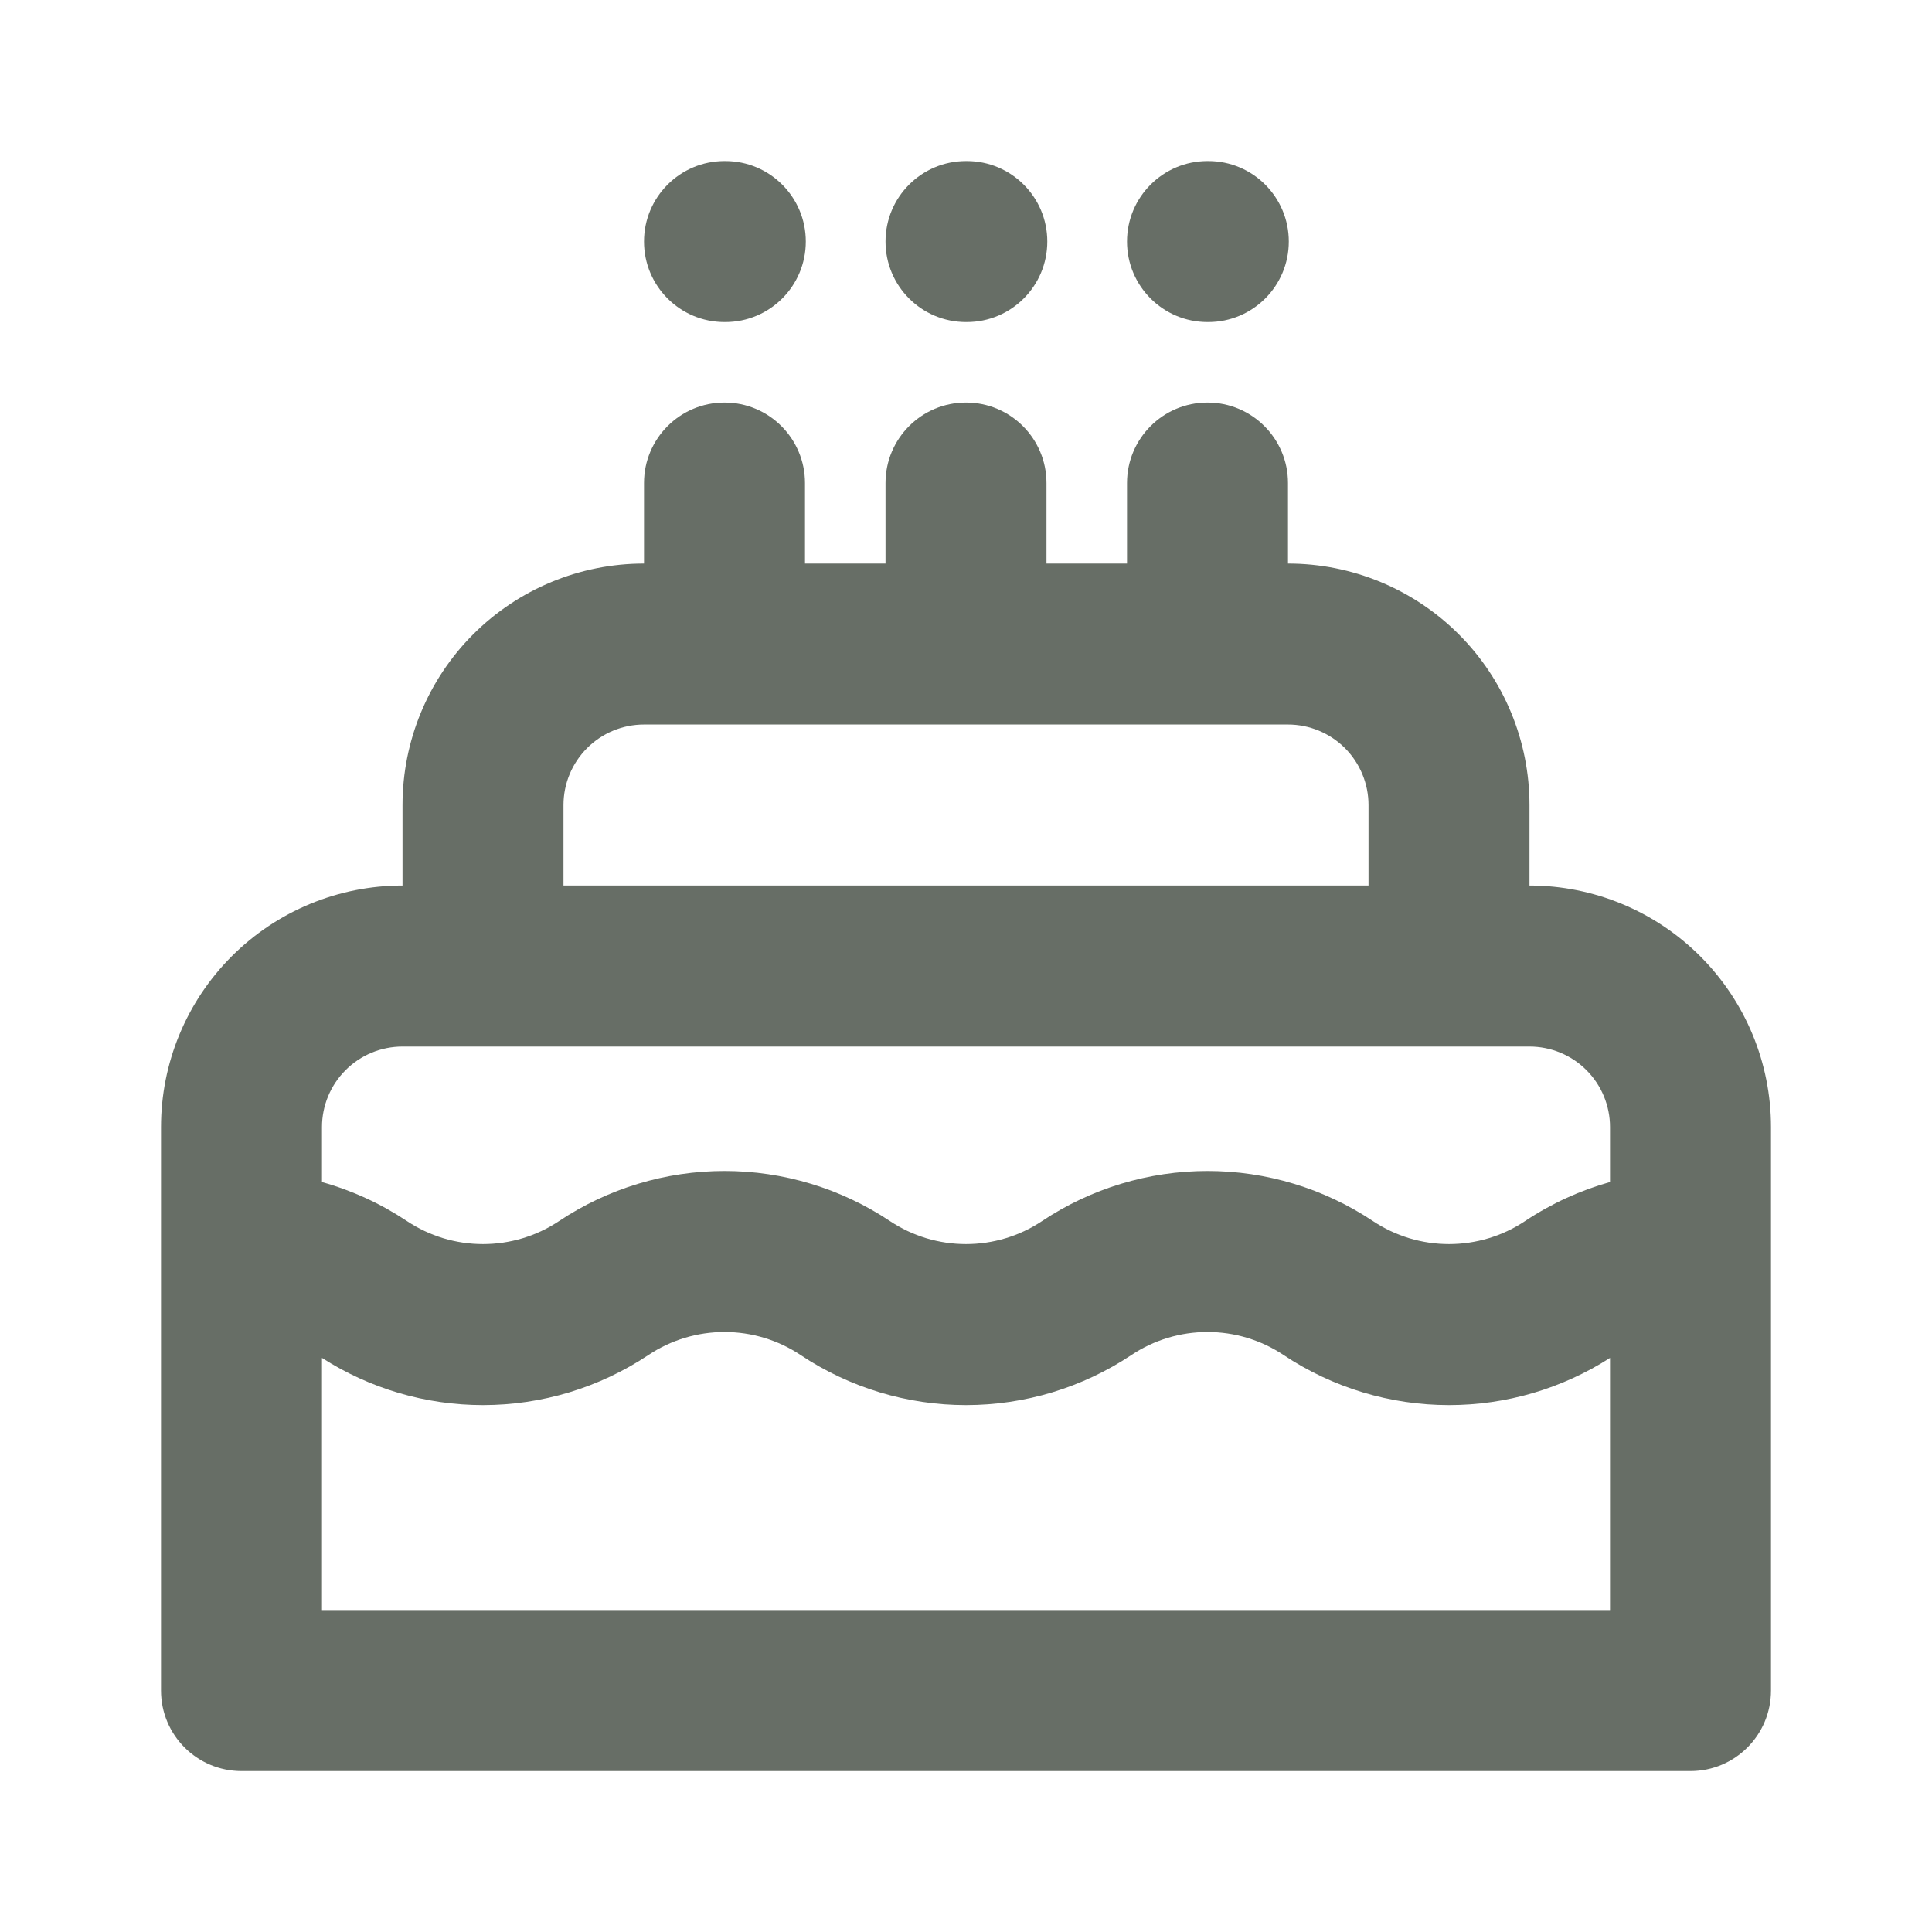 <svg width="50" height="50" viewBox="0 0 50 50" fill="none" xmlns="http://www.w3.org/2000/svg">
<path fill-rule="evenodd" clip-rule="evenodd" d="M16.667 6.251C16.667 5.101 17.599 4.168 18.75 4.168H18.771C19.922 4.168 20.854 5.101 20.854 6.251C20.854 7.402 19.922 8.335 18.771 8.335H18.75C17.599 8.335 16.667 7.402 16.667 6.251ZM22.917 6.251C22.917 5.101 23.849 4.168 25 4.168H25.021C26.172 4.168 27.104 5.101 27.104 6.251C27.104 7.402 26.172 8.335 25.021 8.335H25C23.849 8.335 22.917 7.402 22.917 6.251ZM29.167 6.251C29.167 5.101 30.099 4.168 31.25 4.168H31.271C32.422 4.168 33.354 5.101 33.354 6.251C33.354 7.402 32.422 8.335 31.271 8.335H31.25C30.099 8.335 29.167 7.402 29.167 6.251ZM18.75 10.418C19.901 10.418 20.833 11.351 20.833 12.501V14.585H22.917V12.501C22.917 11.351 23.849 10.418 25 10.418C26.151 10.418 27.083 11.351 27.083 12.501V14.585H29.167V12.501C29.167 11.351 30.099 10.418 31.25 10.418C32.401 10.418 33.333 11.351 33.333 12.501V14.585C34.991 14.585 36.581 15.243 37.753 16.415C38.925 17.587 39.583 19.177 39.583 20.835V22.918C41.241 22.918 42.831 23.576 44.003 24.749C45.175 25.921 45.833 27.51 45.833 29.168V43.751C45.833 44.902 44.901 45.835 43.75 45.835H6.25C5.099 45.835 4.167 44.902 4.167 43.751V29.168C4.167 27.51 4.825 25.921 5.997 24.749C7.169 23.576 8.759 22.918 10.417 22.918V20.835C10.417 19.177 11.075 17.587 12.247 16.415C13.419 15.243 15.009 14.585 16.667 14.585V12.501C16.667 11.351 17.599 10.418 18.75 10.418ZM16.667 18.751C16.114 18.751 15.584 18.971 15.194 19.361C14.803 19.752 14.583 20.282 14.583 20.835V22.918H35.417V20.835C35.417 20.282 35.197 19.752 34.807 19.361C34.416 18.971 33.886 18.751 33.333 18.751H16.667ZM10.417 27.085C9.864 27.085 9.334 27.304 8.944 27.695C8.553 28.085 8.333 28.615 8.333 29.168V30.592C9.11 30.809 9.852 31.149 10.531 31.601C11.114 31.99 11.799 32.197 12.5 32.197C13.201 32.197 13.886 31.99 14.469 31.601C15.737 30.756 17.227 30.305 18.75 30.305C20.274 30.305 21.763 30.756 23.031 31.601C23.614 31.99 24.299 32.197 25 32.197C25.701 32.197 26.386 31.99 26.969 31.601C28.237 30.756 29.727 30.305 31.25 30.305C32.774 30.305 34.263 30.756 35.531 31.601C36.114 31.99 36.799 32.197 37.5 32.197C38.201 32.197 38.886 31.99 39.469 31.601C40.157 31.143 40.899 30.806 41.667 30.591V29.168C41.667 28.615 41.447 28.085 41.057 27.695C40.666 27.304 40.136 27.085 39.583 27.085H10.417ZM41.667 35.143C40.424 35.94 38.978 36.364 37.5 36.364C35.977 36.364 34.487 35.913 33.219 35.068C32.636 34.679 31.951 34.472 31.25 34.472C30.549 34.472 29.864 34.679 29.281 35.068C28.013 35.913 26.524 36.364 25 36.364C23.477 36.364 21.987 35.913 20.719 35.068C20.136 34.679 19.451 34.472 18.75 34.472C18.049 34.472 17.364 34.679 16.781 35.068C15.513 35.913 14.024 36.364 12.5 36.364C11.022 36.364 9.576 35.94 8.333 35.143V41.668H41.667V35.143Z" fill="#676E66"/>
</svg>

